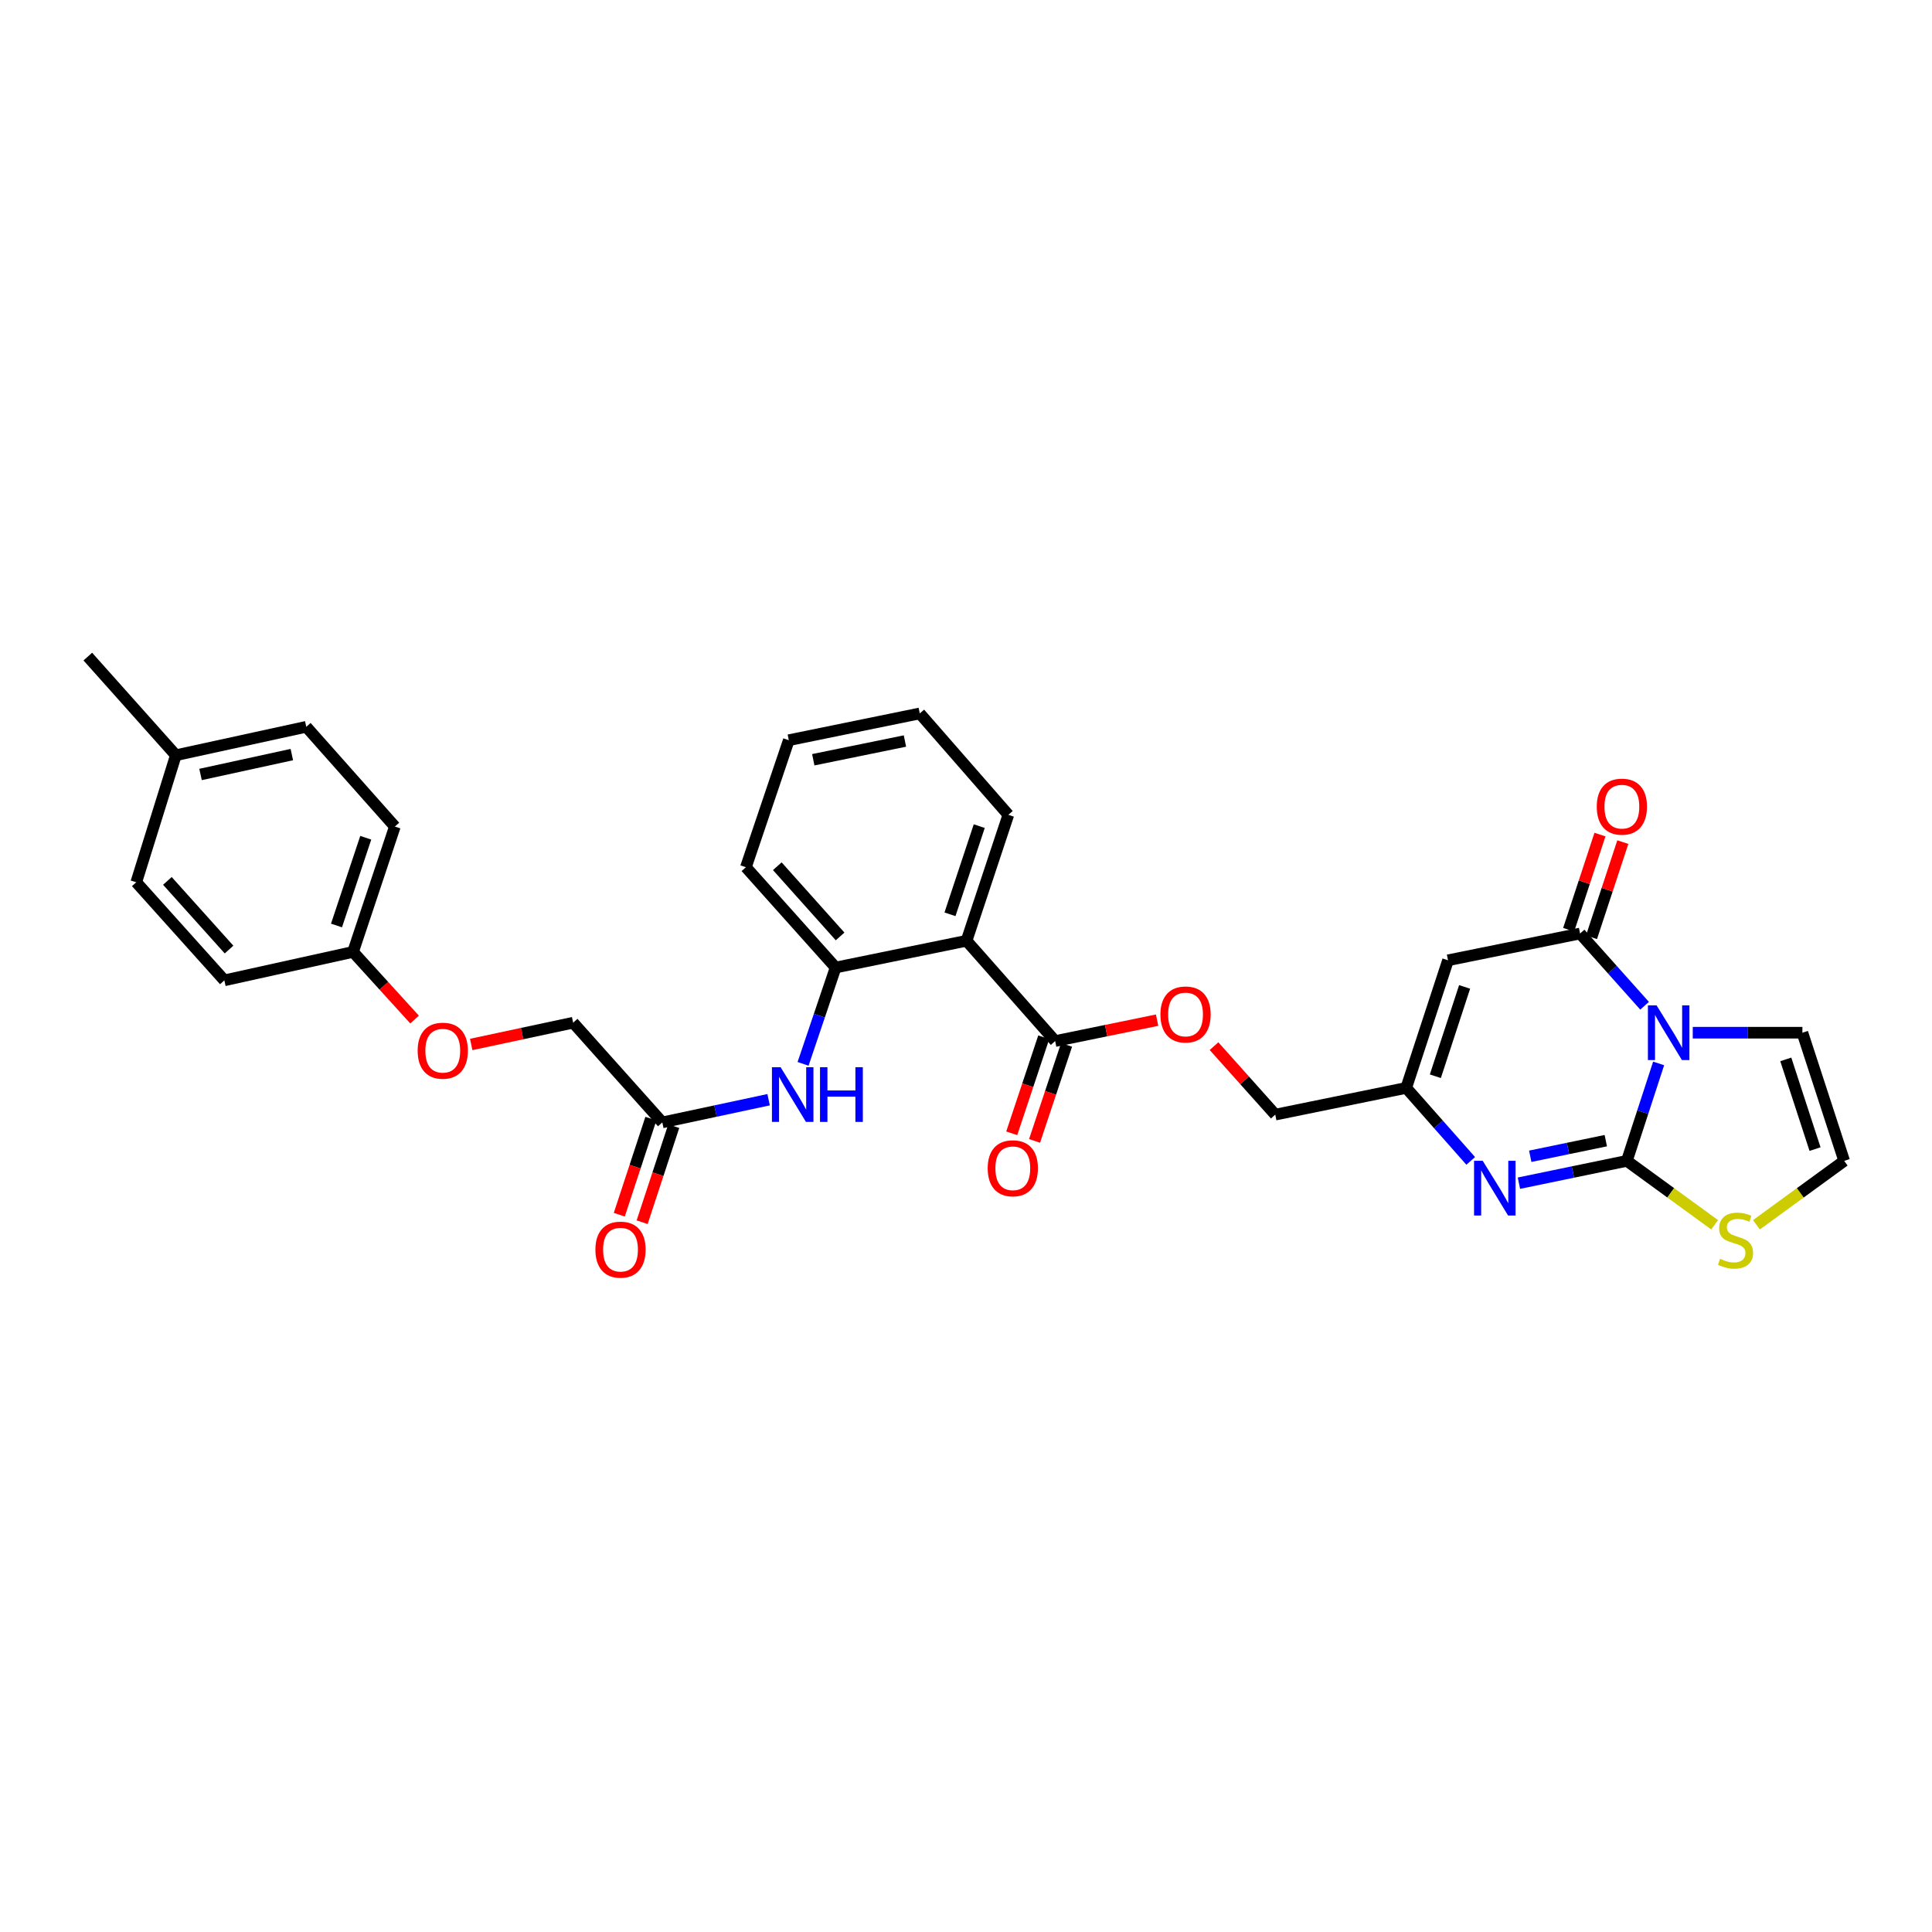 <?xml version='1.0' encoding='iso-8859-1'?>
<svg version='1.1' baseProfile='full'
              xmlns='http://www.w3.org/2000/svg'
                      xmlns:rdkit='http://www.rdkit.org/xml'
                      xmlns:xlink='http://www.w3.org/1999/xlink'
                  xml:space='preserve'
width='1000px' height='1000px' viewBox='0 0 1000 1000'>
<!-- END OF HEADER -->
<rect style='opacity:1.0;fill:#FFFFFF;stroke:none' width='1000' height='1000' x='0' y='0'> </rect>
<path class='bond-0' d='M 858.507,550.431 L 850.283,575.648' style='fill:none;fill-rule:evenodd;stroke:#0000FF;stroke-width:6px;stroke-linecap:butt;stroke-linejoin:miter;stroke-opacity:1' />
<path class='bond-0' d='M 850.283,575.648 L 842.059,600.865' style='fill:none;fill-rule:evenodd;stroke:#000000;stroke-width:6px;stroke-linecap:butt;stroke-linejoin:miter;stroke-opacity:1' />
<path class='bond-1' d='M 851.234,520.575 L 834.539,501.882' style='fill:none;fill-rule:evenodd;stroke:#0000FF;stroke-width:6px;stroke-linecap:butt;stroke-linejoin:miter;stroke-opacity:1' />
<path class='bond-1' d='M 834.539,501.882 L 817.843,483.189' style='fill:none;fill-rule:evenodd;stroke:#000000;stroke-width:6px;stroke-linecap:butt;stroke-linejoin:miter;stroke-opacity:1' />
<path class='bond-10' d='M 876.165,534.527 L 904.541,534.527' style='fill:none;fill-rule:evenodd;stroke:#0000FF;stroke-width:6px;stroke-linecap:butt;stroke-linejoin:miter;stroke-opacity:1' />
<path class='bond-10' d='M 904.541,534.527 L 932.917,534.527' style='fill:none;fill-rule:evenodd;stroke:#000000;stroke-width:6px;stroke-linecap:butt;stroke-linejoin:miter;stroke-opacity:1' />
<path class='bond-2' d='M 842.059,600.865 L 814.126,606.638' style='fill:none;fill-rule:evenodd;stroke:#000000;stroke-width:6px;stroke-linecap:butt;stroke-linejoin:miter;stroke-opacity:1' />
<path class='bond-2' d='M 814.126,606.638 L 786.193,612.412' style='fill:none;fill-rule:evenodd;stroke:#0000FF;stroke-width:6px;stroke-linecap:butt;stroke-linejoin:miter;stroke-opacity:1' />
<path class='bond-2' d='M 831.158,590.401 L 811.605,594.442' style='fill:none;fill-rule:evenodd;stroke:#000000;stroke-width:6px;stroke-linecap:butt;stroke-linejoin:miter;stroke-opacity:1' />
<path class='bond-2' d='M 811.605,594.442 L 792.052,598.484' style='fill:none;fill-rule:evenodd;stroke:#0000FF;stroke-width:6px;stroke-linecap:butt;stroke-linejoin:miter;stroke-opacity:1' />
<path class='bond-8' d='M 842.059,600.865 L 864.774,617.408' style='fill:none;fill-rule:evenodd;stroke:#000000;stroke-width:6px;stroke-linecap:butt;stroke-linejoin:miter;stroke-opacity:1' />
<path class='bond-8' d='M 864.774,617.408 L 887.49,633.951' style='fill:none;fill-rule:evenodd;stroke:#CCCC00;stroke-width:6px;stroke-linecap:butt;stroke-linejoin:miter;stroke-opacity:1' />
<path class='bond-3' d='M 817.843,483.189 L 749.493,497.041' style='fill:none;fill-rule:evenodd;stroke:#000000;stroke-width:6px;stroke-linecap:butt;stroke-linejoin:miter;stroke-opacity:1' />
<path class='bond-14' d='M 823.758,485.136 L 831.863,460.506' style='fill:none;fill-rule:evenodd;stroke:#000000;stroke-width:6px;stroke-linecap:butt;stroke-linejoin:miter;stroke-opacity:1' />
<path class='bond-14' d='M 831.863,460.506 L 839.967,435.877' style='fill:none;fill-rule:evenodd;stroke:#FF0000;stroke-width:6px;stroke-linecap:butt;stroke-linejoin:miter;stroke-opacity:1' />
<path class='bond-14' d='M 811.929,481.243 L 820.033,456.614' style='fill:none;fill-rule:evenodd;stroke:#000000;stroke-width:6px;stroke-linecap:butt;stroke-linejoin:miter;stroke-opacity:1' />
<path class='bond-14' d='M 820.033,456.614 L 828.137,431.984' style='fill:none;fill-rule:evenodd;stroke:#FF0000;stroke-width:6px;stroke-linecap:butt;stroke-linejoin:miter;stroke-opacity:1' />
<path class='bond-32' d='M 761.237,600.877 L 744.547,581.986' style='fill:none;fill-rule:evenodd;stroke:#0000FF;stroke-width:6px;stroke-linecap:butt;stroke-linejoin:miter;stroke-opacity:1' />
<path class='bond-32' d='M 744.547,581.986 L 727.857,563.095' style='fill:none;fill-rule:evenodd;stroke:#000000;stroke-width:6px;stroke-linecap:butt;stroke-linejoin:miter;stroke-opacity:1' />
<path class='bond-5' d='M 749.493,497.041 L 727.857,563.095' style='fill:none;fill-rule:evenodd;stroke:#000000;stroke-width:6px;stroke-linecap:butt;stroke-linejoin:miter;stroke-opacity:1' />
<path class='bond-5' d='M 758.082,510.825 L 742.938,557.063' style='fill:none;fill-rule:evenodd;stroke:#000000;stroke-width:6px;stroke-linecap:butt;stroke-linejoin:miter;stroke-opacity:1' />
<path class='bond-4' d='M 500.284,486.939 L 546.149,538.858' style='fill:none;fill-rule:evenodd;stroke:#000000;stroke-width:6px;stroke-linecap:butt;stroke-linejoin:miter;stroke-opacity:1' />
<path class='bond-7' d='M 500.284,486.939 L 432.514,500.791' style='fill:none;fill-rule:evenodd;stroke:#000000;stroke-width:6px;stroke-linecap:butt;stroke-linejoin:miter;stroke-opacity:1' />
<path class='bond-22' d='M 500.284,486.939 L 521.919,421.757' style='fill:none;fill-rule:evenodd;stroke:#000000;stroke-width:6px;stroke-linecap:butt;stroke-linejoin:miter;stroke-opacity:1' />
<path class='bond-22' d='M 491.709,473.239 L 506.854,427.611' style='fill:none;fill-rule:evenodd;stroke:#000000;stroke-width:6px;stroke-linecap:butt;stroke-linejoin:miter;stroke-opacity:1' />
<path class='bond-17' d='M 727.857,563.095 L 660.074,576.926' style='fill:none;fill-rule:evenodd;stroke:#000000;stroke-width:6px;stroke-linecap:butt;stroke-linejoin:miter;stroke-opacity:1' />
<path class='bond-6' d='M 546.149,538.858 L 572.53,533.443' style='fill:none;fill-rule:evenodd;stroke:#000000;stroke-width:6px;stroke-linecap:butt;stroke-linejoin:miter;stroke-opacity:1' />
<path class='bond-6' d='M 572.53,533.443 L 598.912,528.029' style='fill:none;fill-rule:evenodd;stroke:#FF0000;stroke-width:6px;stroke-linecap:butt;stroke-linejoin:miter;stroke-opacity:1' />
<path class='bond-15' d='M 540.241,536.889 L 531.957,561.741' style='fill:none;fill-rule:evenodd;stroke:#000000;stroke-width:6px;stroke-linecap:butt;stroke-linejoin:miter;stroke-opacity:1' />
<path class='bond-15' d='M 531.957,561.741 L 523.673,586.593' style='fill:none;fill-rule:evenodd;stroke:#FF0000;stroke-width:6px;stroke-linecap:butt;stroke-linejoin:miter;stroke-opacity:1' />
<path class='bond-15' d='M 552.056,540.827 L 543.772,565.679' style='fill:none;fill-rule:evenodd;stroke:#000000;stroke-width:6px;stroke-linecap:butt;stroke-linejoin:miter;stroke-opacity:1' />
<path class='bond-15' d='M 543.772,565.679 L 535.488,590.531' style='fill:none;fill-rule:evenodd;stroke:#FF0000;stroke-width:6px;stroke-linecap:butt;stroke-linejoin:miter;stroke-opacity:1' />
<path class='bond-9' d='M 432.514,500.791 L 424.091,525.722' style='fill:none;fill-rule:evenodd;stroke:#000000;stroke-width:6px;stroke-linecap:butt;stroke-linejoin:miter;stroke-opacity:1' />
<path class='bond-9' d='M 424.091,525.722 L 415.668,550.652' style='fill:none;fill-rule:evenodd;stroke:#0000FF;stroke-width:6px;stroke-linecap:butt;stroke-linejoin:miter;stroke-opacity:1' />
<path class='bond-27' d='M 432.514,500.791 L 386.082,448.872' style='fill:none;fill-rule:evenodd;stroke:#000000;stroke-width:6px;stroke-linecap:butt;stroke-linejoin:miter;stroke-opacity:1' />
<path class='bond-27' d='M 434.832,484.701 L 402.33,448.358' style='fill:none;fill-rule:evenodd;stroke:#000000;stroke-width:6px;stroke-linecap:butt;stroke-linejoin:miter;stroke-opacity:1' />
<path class='bond-31' d='M 909.129,633.949 L 931.837,617.407' style='fill:none;fill-rule:evenodd;stroke:#CCCC00;stroke-width:6px;stroke-linecap:butt;stroke-linejoin:miter;stroke-opacity:1' />
<path class='bond-31' d='M 931.837,617.407 L 954.545,600.865' style='fill:none;fill-rule:evenodd;stroke:#000000;stroke-width:6px;stroke-linecap:butt;stroke-linejoin:miter;stroke-opacity:1' />
<path class='bond-11' d='M 397.832,569.209 L 370.322,575.084' style='fill:none;fill-rule:evenodd;stroke:#0000FF;stroke-width:6px;stroke-linecap:butt;stroke-linejoin:miter;stroke-opacity:1' />
<path class='bond-11' d='M 370.322,575.084 L 342.811,580.959' style='fill:none;fill-rule:evenodd;stroke:#000000;stroke-width:6px;stroke-linecap:butt;stroke-linejoin:miter;stroke-opacity:1' />
<path class='bond-12' d='M 932.917,534.527 L 954.545,600.865' style='fill:none;fill-rule:evenodd;stroke:#000000;stroke-width:6px;stroke-linecap:butt;stroke-linejoin:miter;stroke-opacity:1' />
<path class='bond-12' d='M 924.321,548.338 L 939.461,594.774' style='fill:none;fill-rule:evenodd;stroke:#000000;stroke-width:6px;stroke-linecap:butt;stroke-linejoin:miter;stroke-opacity:1' />
<path class='bond-16' d='M 336.896,579.013 L 328.719,603.873' style='fill:none;fill-rule:evenodd;stroke:#000000;stroke-width:6px;stroke-linecap:butt;stroke-linejoin:miter;stroke-opacity:1' />
<path class='bond-16' d='M 328.719,603.873 L 320.541,628.733' style='fill:none;fill-rule:evenodd;stroke:#FF0000;stroke-width:6px;stroke-linecap:butt;stroke-linejoin:miter;stroke-opacity:1' />
<path class='bond-16' d='M 348.727,582.905 L 340.549,607.765' style='fill:none;fill-rule:evenodd;stroke:#000000;stroke-width:6px;stroke-linecap:butt;stroke-linejoin:miter;stroke-opacity:1' />
<path class='bond-16' d='M 340.549,607.765 L 332.371,632.624' style='fill:none;fill-rule:evenodd;stroke:#FF0000;stroke-width:6px;stroke-linecap:butt;stroke-linejoin:miter;stroke-opacity:1' />
<path class='bond-19' d='M 342.811,580.959 L 296.663,529.345' style='fill:none;fill-rule:evenodd;stroke:#000000;stroke-width:6px;stroke-linecap:butt;stroke-linejoin:miter;stroke-opacity:1' />
<path class='bond-13' d='M 628.376,541.488 L 644.225,559.207' style='fill:none;fill-rule:evenodd;stroke:#FF0000;stroke-width:6px;stroke-linecap:butt;stroke-linejoin:miter;stroke-opacity:1' />
<path class='bond-13' d='M 644.225,559.207 L 660.074,576.926' style='fill:none;fill-rule:evenodd;stroke:#000000;stroke-width:6px;stroke-linecap:butt;stroke-linejoin:miter;stroke-opacity:1' />
<path class='bond-18' d='M 243.902,540.612 L 270.282,534.978' style='fill:none;fill-rule:evenodd;stroke:#FF0000;stroke-width:6px;stroke-linecap:butt;stroke-linejoin:miter;stroke-opacity:1' />
<path class='bond-18' d='M 270.282,534.978 L 296.663,529.345' style='fill:none;fill-rule:evenodd;stroke:#000000;stroke-width:6px;stroke-linecap:butt;stroke-linejoin:miter;stroke-opacity:1' />
<path class='bond-20' d='M 214.58,527.712 L 198.659,510.211' style='fill:none;fill-rule:evenodd;stroke:#FF0000;stroke-width:6px;stroke-linecap:butt;stroke-linejoin:miter;stroke-opacity:1' />
<path class='bond-20' d='M 198.659,510.211 L 182.738,492.71' style='fill:none;fill-rule:evenodd;stroke:#000000;stroke-width:6px;stroke-linecap:butt;stroke-linejoin:miter;stroke-opacity:1' />
<path class='bond-23' d='M 182.738,492.71 L 116.123,507.426' style='fill:none;fill-rule:evenodd;stroke:#000000;stroke-width:6px;stroke-linecap:butt;stroke-linejoin:miter;stroke-opacity:1' />
<path class='bond-24' d='M 182.738,492.71 L 204.373,427.825' style='fill:none;fill-rule:evenodd;stroke:#000000;stroke-width:6px;stroke-linecap:butt;stroke-linejoin:miter;stroke-opacity:1' />
<path class='bond-24' d='M 174.169,479.038 L 189.313,433.618' style='fill:none;fill-rule:evenodd;stroke:#000000;stroke-width:6px;stroke-linecap:butt;stroke-linejoin:miter;stroke-opacity:1' />
<path class='bond-21' d='M 91.022,390.906 L 158.522,376.19' style='fill:none;fill-rule:evenodd;stroke:#000000;stroke-width:6px;stroke-linecap:butt;stroke-linejoin:miter;stroke-opacity:1' />
<path class='bond-21' d='M 103.8,400.867 L 151.05,390.565' style='fill:none;fill-rule:evenodd;stroke:#000000;stroke-width:6px;stroke-linecap:butt;stroke-linejoin:miter;stroke-opacity:1' />
<path class='bond-28' d='M 91.022,390.906 L 45.455,339.852' style='fill:none;fill-rule:evenodd;stroke:#000000;stroke-width:6px;stroke-linecap:butt;stroke-linejoin:miter;stroke-opacity:1' />
<path class='bond-34' d='M 91.022,390.906 L 70.535,456.656' style='fill:none;fill-rule:evenodd;stroke:#000000;stroke-width:6px;stroke-linecap:butt;stroke-linejoin:miter;stroke-opacity:1' />
<path class='bond-29' d='M 521.919,421.757 L 476.068,369.271' style='fill:none;fill-rule:evenodd;stroke:#000000;stroke-width:6px;stroke-linecap:butt;stroke-linejoin:miter;stroke-opacity:1' />
<path class='bond-26' d='M 116.123,507.426 L 70.535,456.656' style='fill:none;fill-rule:evenodd;stroke:#000000;stroke-width:6px;stroke-linecap:butt;stroke-linejoin:miter;stroke-opacity:1' />
<path class='bond-26' d='M 118.552,491.49 L 86.64,455.951' style='fill:none;fill-rule:evenodd;stroke:#000000;stroke-width:6px;stroke-linecap:butt;stroke-linejoin:miter;stroke-opacity:1' />
<path class='bond-25' d='M 204.373,427.825 L 158.522,376.19' style='fill:none;fill-rule:evenodd;stroke:#000000;stroke-width:6px;stroke-linecap:butt;stroke-linejoin:miter;stroke-opacity:1' />
<path class='bond-33' d='M 386.082,448.872 L 408.284,383.123' style='fill:none;fill-rule:evenodd;stroke:#000000;stroke-width:6px;stroke-linecap:butt;stroke-linejoin:miter;stroke-opacity:1' />
<path class='bond-30' d='M 476.068,369.271 L 408.284,383.123' style='fill:none;fill-rule:evenodd;stroke:#000000;stroke-width:6px;stroke-linecap:butt;stroke-linejoin:miter;stroke-opacity:1' />
<path class='bond-30' d='M 468.394,383.551 L 420.945,393.247' style='fill:none;fill-rule:evenodd;stroke:#000000;stroke-width:6px;stroke-linecap:butt;stroke-linejoin:miter;stroke-opacity:1' />
<path  class='atom-0' d='M 857.434 520.367
L 866.714 535.367
Q 867.634 536.847, 869.114 539.527
Q 870.594 542.207, 870.674 542.367
L 870.674 520.367
L 874.434 520.367
L 874.434 548.687
L 870.554 548.687
L 860.594 532.287
Q 859.434 530.367, 858.194 528.167
Q 856.994 525.967, 856.634 525.287
L 856.634 548.687
L 852.954 548.687
L 852.954 520.367
L 857.434 520.367
' fill='#0000FF'/>
<path  class='atom-3' d='M 767.448 600.833
L 776.728 615.833
Q 777.648 617.313, 779.128 619.993
Q 780.608 622.673, 780.688 622.833
L 780.688 600.833
L 784.448 600.833
L 784.448 629.153
L 780.568 629.153
L 770.608 612.753
Q 769.448 610.833, 768.208 608.633
Q 767.008 606.433, 766.648 605.753
L 766.648 629.153
L 762.968 629.153
L 762.968 600.833
L 767.448 600.833
' fill='#0000FF'/>
<path  class='atom-9' d='M 890.309 651.551
Q 890.629 651.671, 891.949 652.231
Q 893.269 652.791, 894.709 653.151
Q 896.189 653.471, 897.629 653.471
Q 900.309 653.471, 901.869 652.191
Q 903.429 650.871, 903.429 648.591
Q 903.429 647.031, 902.629 646.071
Q 901.869 645.111, 900.669 644.591
Q 899.469 644.071, 897.469 643.471
Q 894.949 642.711, 893.429 641.991
Q 891.949 641.271, 890.869 639.751
Q 889.829 638.231, 889.829 635.671
Q 889.829 632.111, 892.229 629.911
Q 894.669 627.711, 899.469 627.711
Q 902.749 627.711, 906.469 629.271
L 905.549 632.351
Q 902.149 630.951, 899.589 630.951
Q 896.829 630.951, 895.309 632.111
Q 893.789 633.231, 893.829 635.191
Q 893.829 636.711, 894.589 637.631
Q 895.389 638.551, 896.509 639.071
Q 897.669 639.591, 899.589 640.191
Q 902.149 640.991, 903.669 641.791
Q 905.189 642.591, 906.269 644.231
Q 907.389 645.831, 907.389 648.591
Q 907.389 652.511, 904.749 654.631
Q 902.149 656.711, 897.789 656.711
Q 895.269 656.711, 893.349 656.151
Q 891.469 655.631, 889.229 654.711
L 890.309 651.551
' fill='#CCCC00'/>
<path  class='atom-10' d='M 404.038 552.387
L 413.318 567.387
Q 414.238 568.867, 415.718 571.547
Q 417.198 574.227, 417.278 574.387
L 417.278 552.387
L 421.038 552.387
L 421.038 580.707
L 417.158 580.707
L 407.198 564.307
Q 406.038 562.387, 404.798 560.187
Q 403.598 557.987, 403.238 557.307
L 403.238 580.707
L 399.558 580.707
L 399.558 552.387
L 404.038 552.387
' fill='#0000FF'/>
<path  class='atom-10' d='M 424.438 552.387
L 428.278 552.387
L 428.278 564.427
L 442.758 564.427
L 442.758 552.387
L 446.598 552.387
L 446.598 580.707
L 442.758 580.707
L 442.758 567.627
L 428.278 567.627
L 428.278 580.707
L 424.438 580.707
L 424.438 552.387
' fill='#0000FF'/>
<path  class='atom-14' d='M 600.635 525.087
Q 600.635 518.287, 603.995 514.487
Q 607.355 510.687, 613.635 510.687
Q 619.915 510.687, 623.275 514.487
Q 626.635 518.287, 626.635 525.087
Q 626.635 531.967, 623.235 535.887
Q 619.835 539.767, 613.635 539.767
Q 607.395 539.767, 603.995 535.887
Q 600.635 532.007, 600.635 525.087
M 613.635 536.567
Q 617.955 536.567, 620.275 533.687
Q 622.635 530.767, 622.635 525.087
Q 622.635 519.527, 620.275 516.727
Q 617.955 513.887, 613.635 513.887
Q 609.315 513.887, 606.955 516.687
Q 604.635 519.487, 604.635 525.087
Q 604.635 530.807, 606.955 533.687
Q 609.315 536.567, 613.635 536.567
' fill='#FF0000'/>
<path  class='atom-15' d='M 826.479 417.52
Q 826.479 410.72, 829.839 406.92
Q 833.199 403.12, 839.479 403.12
Q 845.759 403.12, 849.119 406.92
Q 852.479 410.72, 852.479 417.52
Q 852.479 424.4, 849.079 428.32
Q 845.679 432.2, 839.479 432.2
Q 833.239 432.2, 829.839 428.32
Q 826.479 424.44, 826.479 417.52
M 839.479 429
Q 843.799 429, 846.119 426.12
Q 848.479 423.2, 848.479 417.52
Q 848.479 411.96, 846.119 409.16
Q 843.799 406.32, 839.479 406.32
Q 835.159 406.32, 832.799 409.12
Q 830.479 411.92, 830.479 417.52
Q 830.479 423.24, 832.799 426.12
Q 835.159 429, 839.479 429
' fill='#FF0000'/>
<path  class='atom-16' d='M 511.23 604.695
Q 511.23 597.895, 514.59 594.095
Q 517.95 590.295, 524.23 590.295
Q 530.51 590.295, 533.87 594.095
Q 537.23 597.895, 537.23 604.695
Q 537.23 611.575, 533.83 615.495
Q 530.43 619.375, 524.23 619.375
Q 517.99 619.375, 514.59 615.495
Q 511.23 611.615, 511.23 604.695
M 524.23 616.175
Q 528.55 616.175, 530.87 613.295
Q 533.23 610.375, 533.23 604.695
Q 533.23 599.135, 530.87 596.335
Q 528.55 593.495, 524.23 593.495
Q 519.91 593.495, 517.55 596.295
Q 515.23 599.095, 515.23 604.695
Q 515.23 610.415, 517.55 613.295
Q 519.91 616.175, 524.23 616.175
' fill='#FF0000'/>
<path  class='atom-17' d='M 308.176 646.809
Q 308.176 640.009, 311.536 636.209
Q 314.896 632.409, 321.176 632.409
Q 327.456 632.409, 330.816 636.209
Q 334.176 640.009, 334.176 646.809
Q 334.176 653.689, 330.776 657.609
Q 327.376 661.489, 321.176 661.489
Q 314.936 661.489, 311.536 657.609
Q 308.176 653.729, 308.176 646.809
M 321.176 658.289
Q 325.496 658.289, 327.816 655.409
Q 330.176 652.489, 330.176 646.809
Q 330.176 641.249, 327.816 638.449
Q 325.496 635.609, 321.176 635.609
Q 316.856 635.609, 314.496 638.409
Q 312.176 641.209, 312.176 646.809
Q 312.176 652.529, 314.496 655.409
Q 316.856 658.289, 321.176 658.289
' fill='#FF0000'/>
<path  class='atom-19' d='M 216.177 543.837
Q 216.177 537.037, 219.537 533.237
Q 222.897 529.437, 229.177 529.437
Q 235.457 529.437, 238.817 533.237
Q 242.177 537.037, 242.177 543.837
Q 242.177 550.717, 238.777 554.637
Q 235.377 558.517, 229.177 558.517
Q 222.937 558.517, 219.537 554.637
Q 216.177 550.757, 216.177 543.837
M 229.177 555.317
Q 233.497 555.317, 235.817 552.437
Q 238.177 549.517, 238.177 543.837
Q 238.177 538.277, 235.817 535.477
Q 233.497 532.637, 229.177 532.637
Q 224.857 532.637, 222.497 535.437
Q 220.177 538.237, 220.177 543.837
Q 220.177 549.557, 222.497 552.437
Q 224.857 555.317, 229.177 555.317
' fill='#FF0000'/>
</svg>
